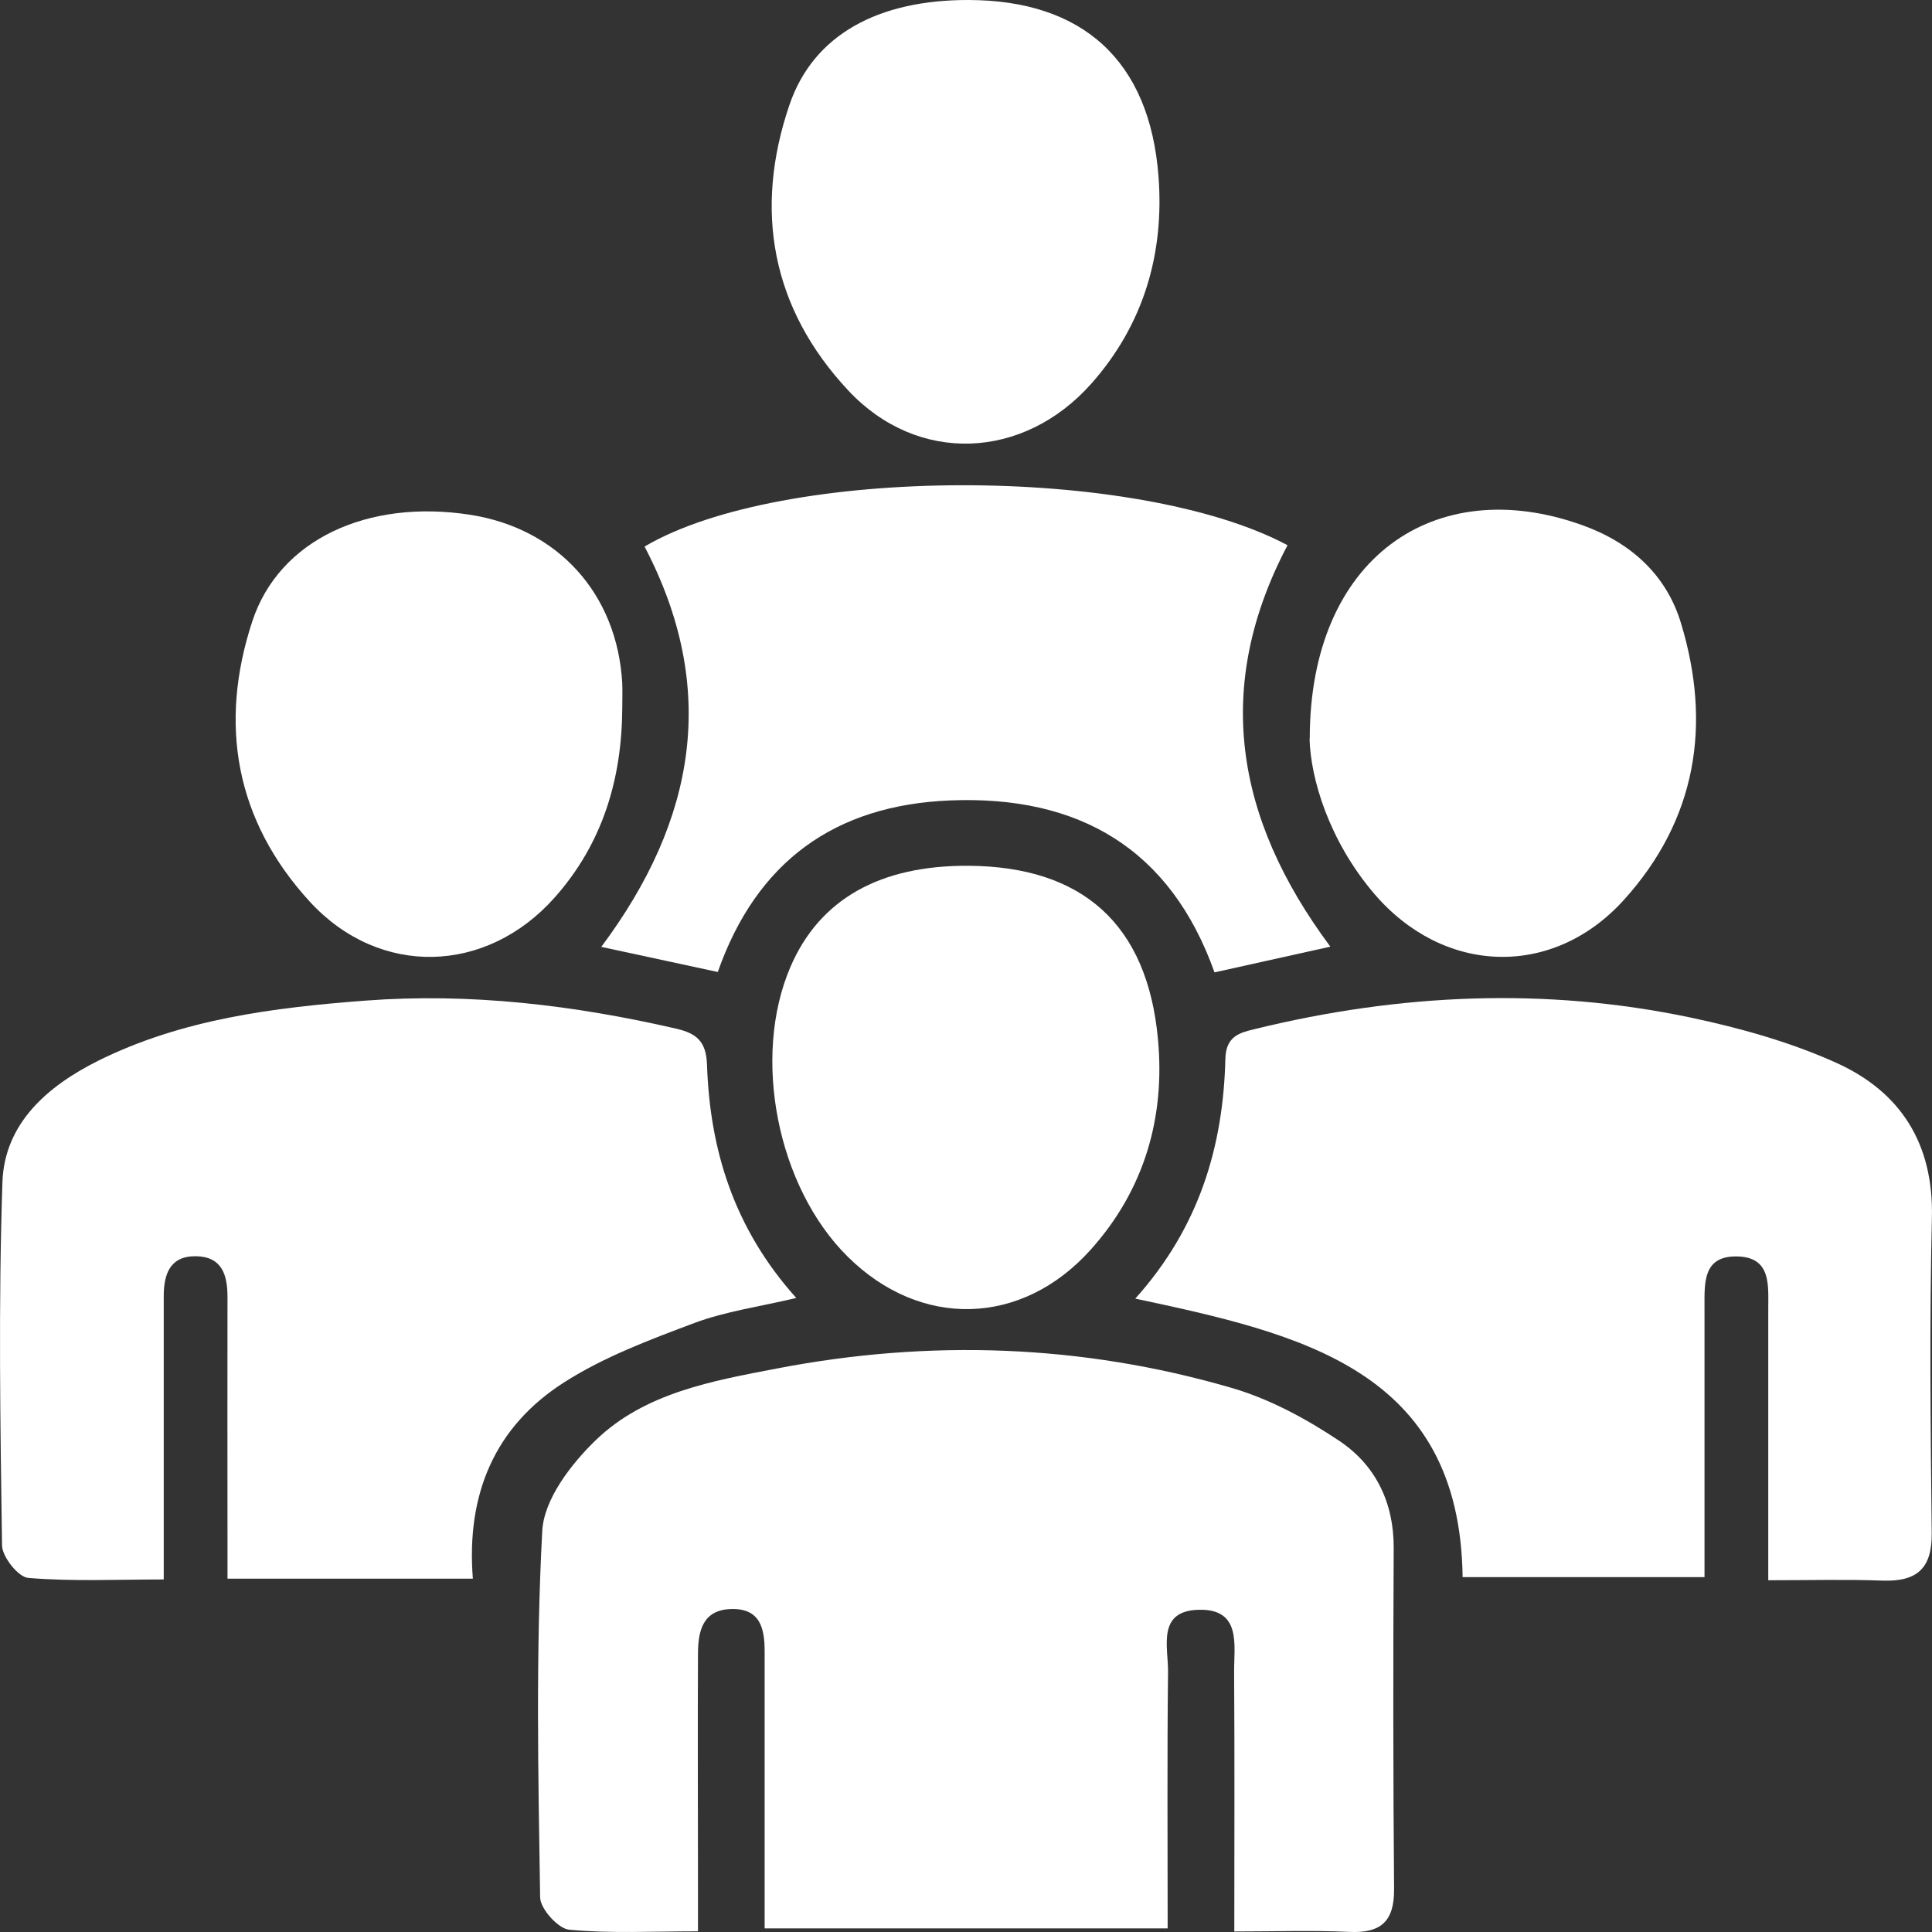 <svg width="40" height="40" viewBox="0 0 40 40" fill="none" xmlns="http://www.w3.org/2000/svg">
<rect x="0" y="0" width="40" height="40" fill="#333333" stroke="none"/>
<path d="M25.555 39.989C25.555 38.149 25.563 36.385 25.551 34.621C25.547 34.065 25.711 33.301 24.811 33.329C23.943 33.353 24.191 34.113 24.183 34.621C24.163 36.365 24.175 38.113 24.175 39.925H15.831C15.831 38.601 15.831 37.269 15.831 35.937C15.831 35.353 15.831 34.773 15.831 34.189C15.831 33.713 15.739 33.297 15.139 33.313C14.551 33.329 14.455 33.765 14.451 34.221C14.443 35.841 14.451 37.461 14.451 39.081C14.451 39.353 14.451 39.63 14.451 39.986C13.519 39.986 12.647 40.033 11.787 39.953C11.559 39.934 11.187 39.522 11.183 39.285C11.143 36.753 11.091 34.217 11.227 31.693C11.263 31.041 11.823 30.309 12.343 29.809C13.355 28.837 14.747 28.589 16.087 28.333C19.243 27.725 22.391 27.833 25.479 28.729C26.275 28.957 27.043 29.373 27.731 29.833C28.483 30.337 28.859 31.113 28.855 32.049C28.843 34.405 28.843 36.757 28.863 39.114C28.867 39.766 28.603 40.029 27.939 39.998C27.175 39.962 26.407 39.989 25.559 39.989H25.555Z" fill="white"/>
<path d="M9.786 32.685H4.71C4.71 32.373 4.71 32.081 4.71 31.789C4.71 30.145 4.706 28.497 4.71 26.853C4.71 26.393 4.594 26.017 4.058 26.009C3.518 26.001 3.39 26.381 3.39 26.837C3.39 28.481 3.39 30.129 3.39 31.773C3.39 32.049 3.39 32.321 3.39 32.701C2.414 32.701 1.494 32.745 0.586 32.669C0.378 32.653 0.046 32.233 0.042 31.997C0.006 29.493 -0.034 26.985 0.05 24.481C0.09 23.261 0.978 22.489 2.034 21.961C3.766 21.101 5.662 20.861 7.562 20.717C9.734 20.553 11.878 20.809 13.998 21.297C14.414 21.393 14.622 21.553 14.638 22.049C14.698 23.809 15.194 25.433 16.486 26.873C15.726 27.053 15.026 27.149 14.382 27.389C13.454 27.737 12.502 28.093 11.678 28.621C10.25 29.533 9.65 30.925 9.79 32.685H9.786Z" fill="white"/>
<path d="M23.506 26.885C24.83 25.409 25.326 23.733 25.37 21.921C25.382 21.445 25.674 21.381 25.982 21.305C28.974 20.573 31.99 20.433 35.01 21.069C36.03 21.285 37.058 21.573 38.002 21.997C39.354 22.601 40.034 23.681 39.998 25.209C39.946 27.385 39.97 29.565 39.994 31.741C40.002 32.465 39.698 32.749 38.978 32.725C38.234 32.697 37.486 32.717 36.61 32.717C36.61 32.225 36.61 31.781 36.61 31.337C36.61 29.921 36.61 28.501 36.61 27.085C36.61 26.601 36.67 26.025 35.962 26.013C35.254 26.001 35.29 26.561 35.29 27.057C35.29 28.901 35.29 30.745 35.29 32.653H30.282C30.226 28.361 26.938 27.617 23.498 26.885H23.506Z" fill="white"/>
<path d="M27.541 19.6C26.729 19.78 25.957 19.952 25.145 20.132C24.233 17.572 22.337 16.464 19.673 16.572C17.285 16.668 15.665 17.836 14.861 20.124C14.057 19.952 13.269 19.78 12.449 19.604C14.417 16.968 14.877 14.244 13.345 11.316C16.189 9.636 23.529 9.62 26.657 11.288C25.125 14.196 25.553 16.924 27.541 19.596V19.6Z" fill="white"/>
<path d="M20.05 1.65744e-05C22.414 0.004 23.806 1.252 23.986 3.66C24.106 5.244 23.682 6.72 22.59 7.948C21.186 9.524 19.002 9.62 17.566 8.088C15.97 6.384 15.602 4.344 16.346 2.168C16.842 0.716 18.186 -0.004 20.054 1.65744e-05H20.05Z" fill="white"/>
<path d="M12.883 14.672C12.874 16.132 12.475 17.468 11.482 18.584C10.066 20.176 7.854 20.236 6.414 18.668C4.87 16.984 4.526 14.988 5.222 12.868C5.778 11.172 7.61 10.332 9.722 10.656C11.55 10.936 12.778 12.292 12.883 14.144C12.89 14.32 12.883 14.5 12.883 14.676V14.672Z" fill="white"/>
<path d="M27.117 15.292C27.117 11.544 29.713 9.78 32.757 10.872C33.765 11.232 34.501 11.904 34.801 12.896C35.441 14.996 35.129 16.968 33.617 18.636C32.137 20.268 29.877 20.18 28.445 18.496C27.513 17.4 27.133 16.116 27.113 15.292H27.117Z" fill="white"/>
<path d="M20.054 17.925C22.402 17.941 23.754 19.125 23.974 21.513C24.126 23.125 23.698 24.629 22.582 25.873C21.154 27.465 19.058 27.513 17.55 26.017C16.09 24.573 15.562 21.885 16.366 20.017C16.966 18.621 18.214 17.913 20.054 17.925Z" fill="white"/>
</svg>
